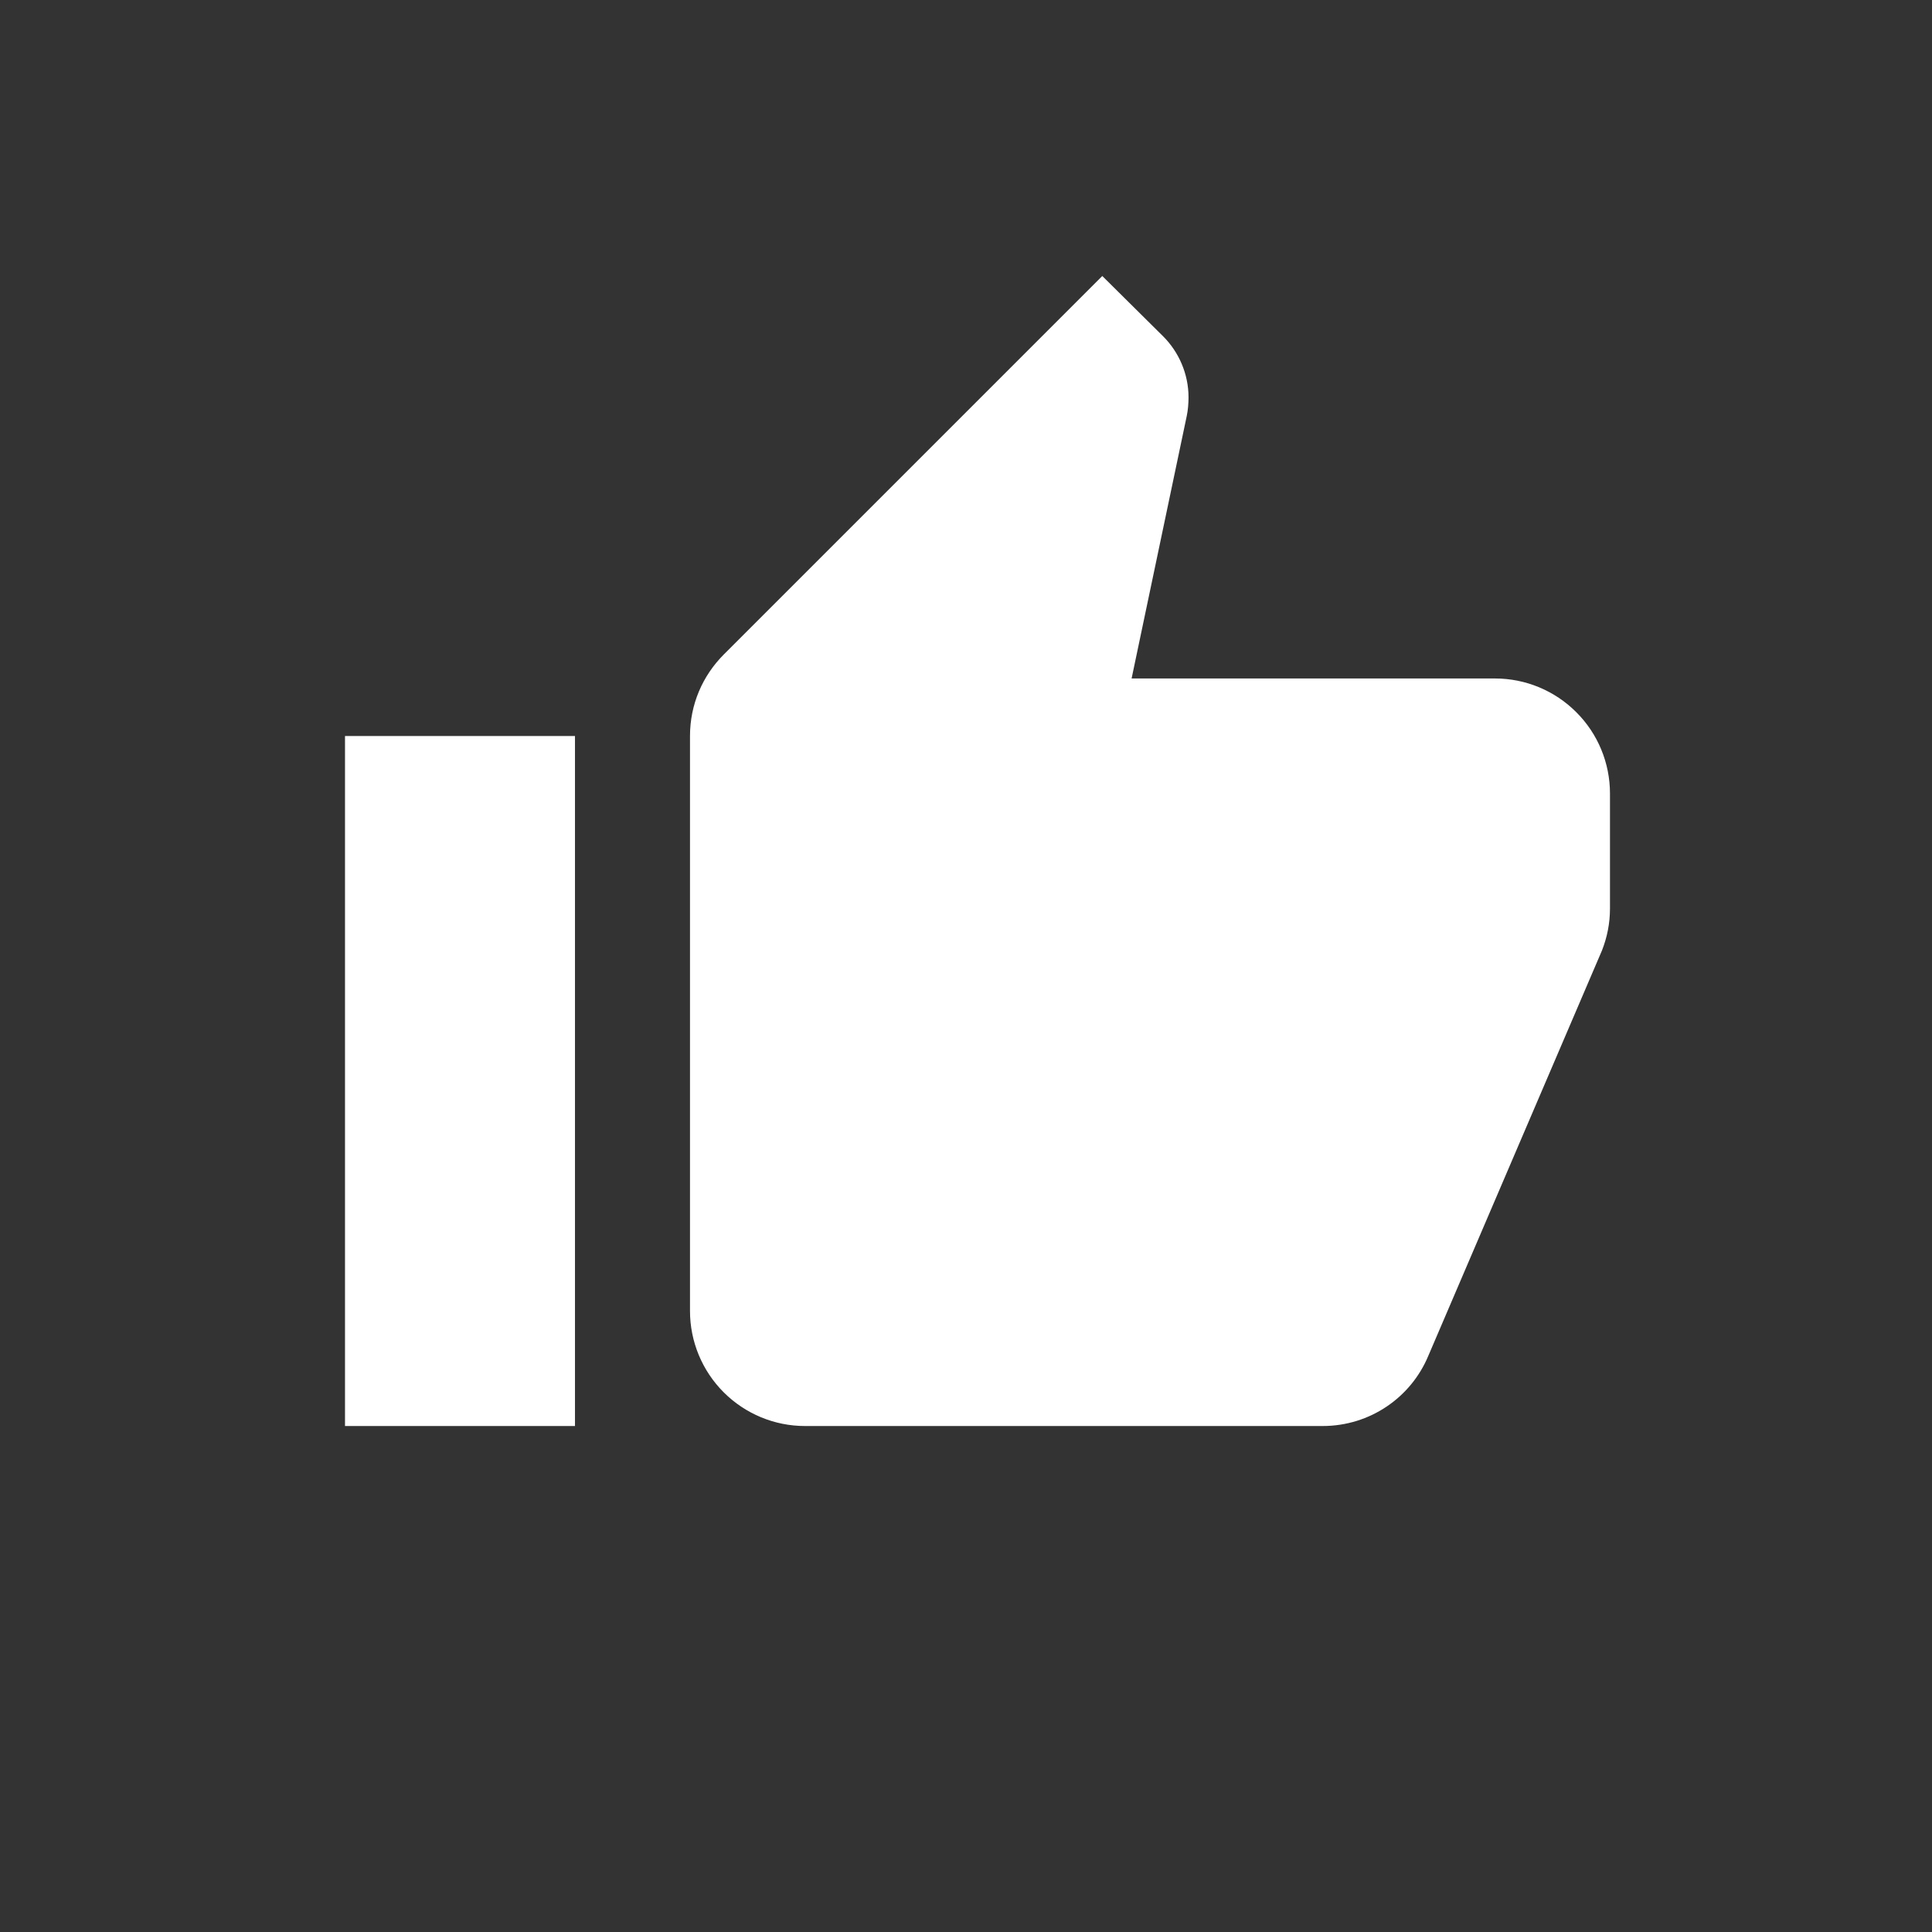 <svg xmlns="http://www.w3.org/2000/svg" width="28" height="28" viewBox="0 0 28 28" fill="none">
    <rect x="0" y="0" width="28" height="28" fill="#333333" stroke="none"/>
    <path
            d="M23.333 11.5C23.333 11.058 23.158 10.634 22.845 10.322C22.533 10.009 22.109 9.833 21.667 9.833H16.4L17.2 6.025C17.217 5.942 17.225 5.85 17.225 5.758C17.225 5.417 17.083 5.1 16.858 4.875L15.975 4L10.492 9.483C10.183 9.792 10 10.208 10 10.667V19C10 19.442 10.176 19.866 10.488 20.178C10.801 20.491 11.225 20.667 11.667 20.667H19.167C19.858 20.667 20.45 20.25 20.7 19.65L23.217 13.775C23.292 13.583 23.333 13.383 23.333 13.167V11.5ZM5 20.667H8.333V10.667H5V20.667Z"
            fill="#ffffffb3"
    />
</svg>
